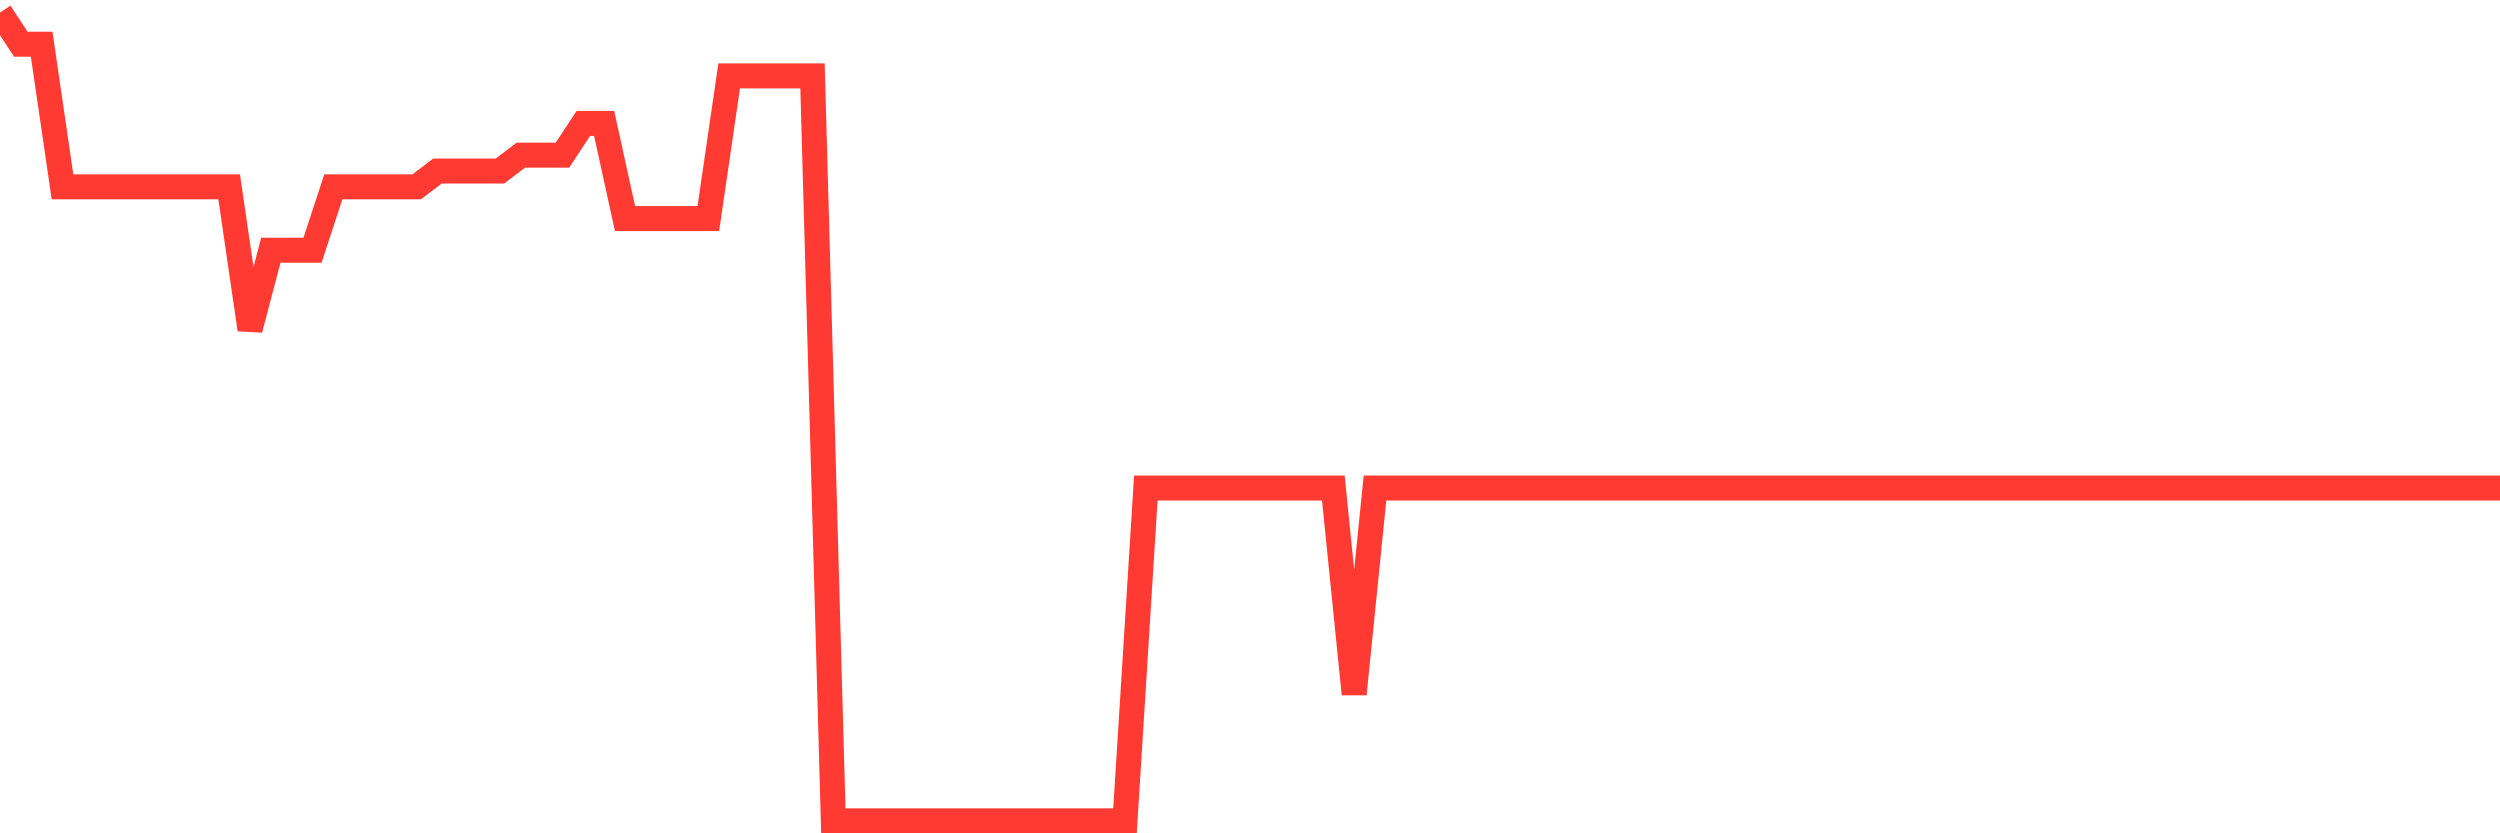 <svg
  xmlns="http://www.w3.org/2000/svg"
  xmlns:xlink="http://www.w3.org/1999/xlink"
  width="120"
  height="40"
  viewBox="0 0 120 40"
  preserveAspectRatio="none"
>
  <polyline
    points="0,0.6 1,2.122 2,2.122 3,8.969 4,8.969 5,8.969 6,8.969 7,8.969 8,8.969 9,8.969 10,8.969 11,8.969 12,15.816 13,12.012 14,12.012 15,12.012 16,8.969 17,8.969 18,8.969 19,8.969 20,8.969 21,8.208 22,8.208 23,8.208 24,8.208 25,7.447 26,7.447 27,7.447 28,5.925 29,5.925 30,10.49 31,10.49 32,10.49 33,10.49 34,10.49 35,3.643 36,3.643 37,3.643 38,3.643 39,3.643 40,39.4 41,39.4 42,39.4 43,39.4 44,39.4 45,39.4 46,39.4 47,39.4 48,39.4 49,39.4 50,39.4 51,39.4 52,39.4 53,39.4 54,39.4 55,23.424 56,23.424 57,23.424 58,23.424 59,23.424 60,23.424 61,23.424 62,23.424 63,23.424 64,23.424 65,33.314 66,23.424 67,23.424 68,23.424 69,23.424 70,23.424 71,23.424 72,23.424 73,23.424 74,23.424 75,23.424 76,23.424 77,23.424 78,23.424 79,23.424 80,23.424 81,23.424 82,23.424 83,23.424 84,23.424 85,23.424 86,23.424 87,23.424 88,23.424 89,23.424 90,23.424 91,23.424 92,23.424 93,23.424 94,23.424 95,23.424 96,23.424 97,23.424 98,23.424 99,23.424 100,23.424 101,23.424 102,23.424 103,23.424 104,23.424 105,23.424 106,23.424 107,23.424 108,23.424 109,23.424 110,23.424 111,23.424 112,23.424 113,23.424 114,23.424 115,23.424 116,23.424 117,23.424 118,23.424 119,23.424 120,23.424"
    fill="none"
    stroke="#ff3a33"
    stroke-width="1.2"
  >
  </polyline>
</svg>